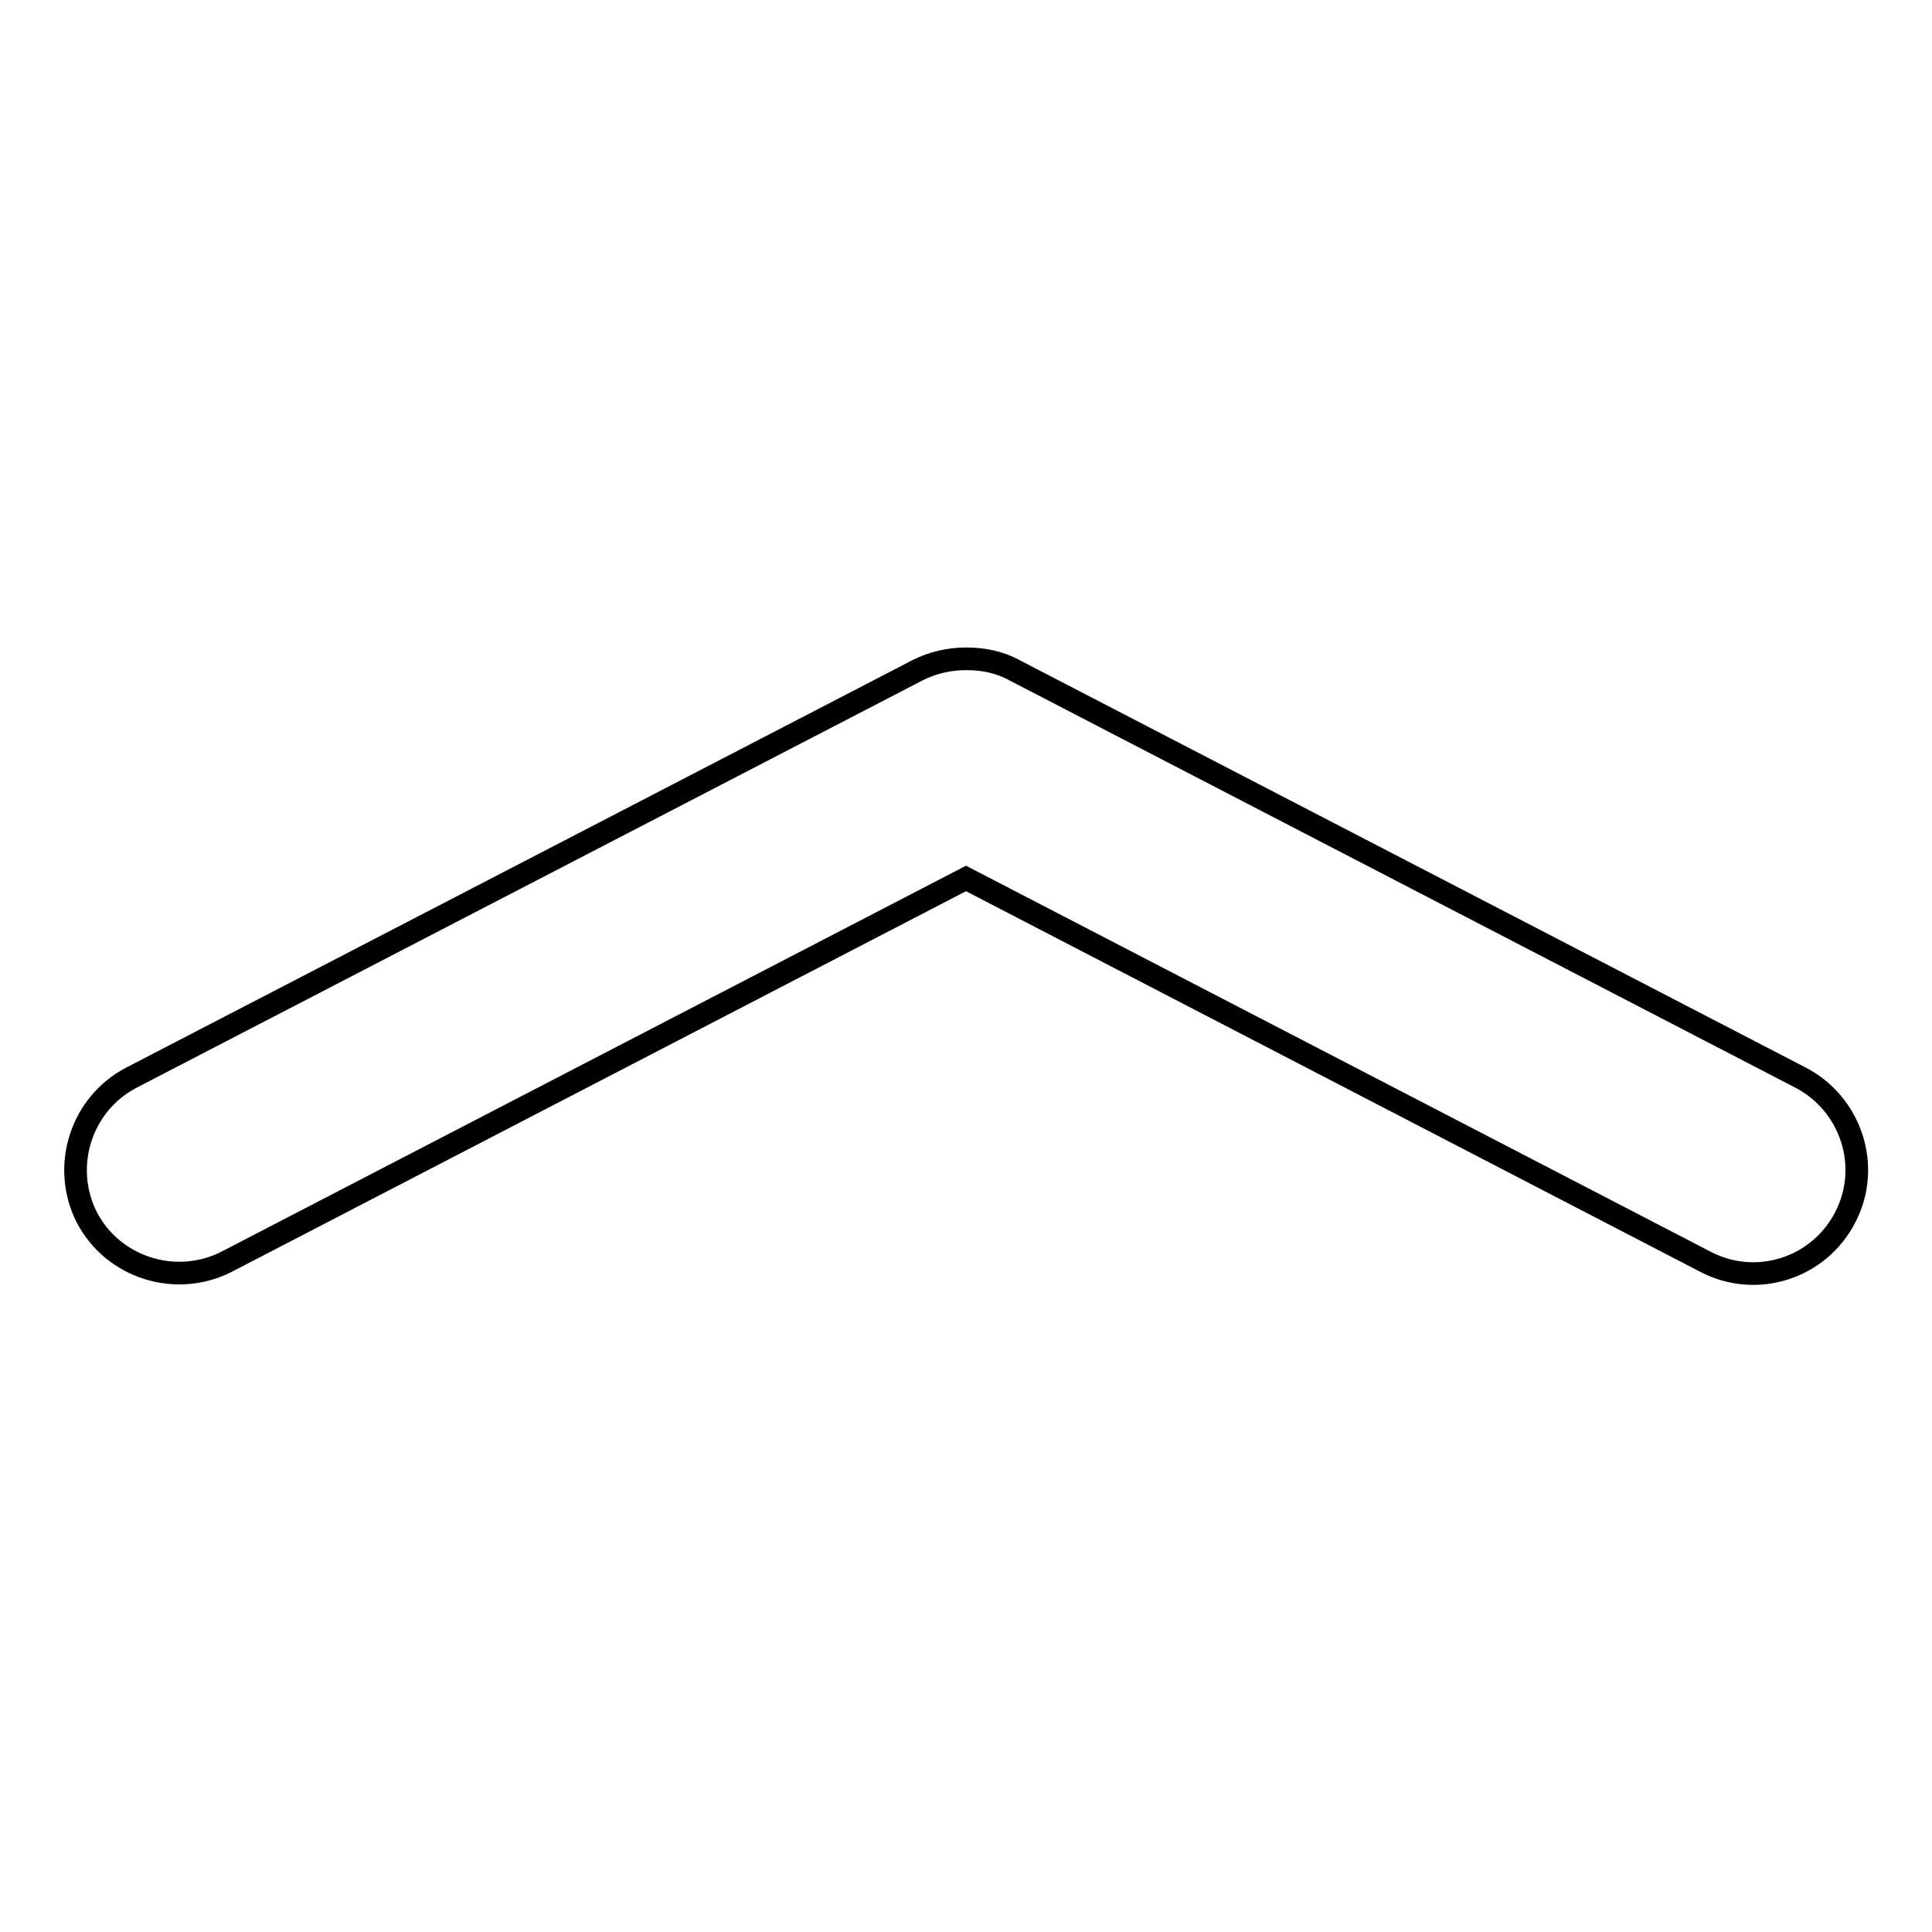 <?xml version="1.0" encoding="utf-8"?>
<!-- Svg Vector Icons : http://www.onlinewebfonts.com/icon -->
<!DOCTYPE svg PUBLIC "-//W3C//DTD SVG 1.1//EN" "http://www.w3.org/Graphics/SVG/1.1/DTD/svg11.dtd">
<svg version="1.1" xmlns="http://www.w3.org/2000/svg" xmlns:xlink="http://www.w3.org/1999/xlink" x="0px" y="0px" viewBox="0 0 256 256" enable-background="new 0 0 256 256" xml:space="preserve">
<g><g><path stroke-width="3" fill-opacity="0" stroke="#000000"  d="M11.5,161.3c3.5,6.7,11.8,9.3,18.5,5.9l98-50.8l98,50.8c6.7,3.5,15,0.9,18.5-5.9c3.5-6.7,0.8-15-5.9-18.5l-104.2-54c-2-1.1-4.2-1.5-6.3-1.5c0,0-0.1,0-0.1,0s-0.1,0-0.1,0c-2.1,0-4.3,0.5-6.3,1.5l-104.2,54C10.7,146.3,8.1,154.6,11.5,161.3L11.5,161.3z"/></g></g>
</svg>
